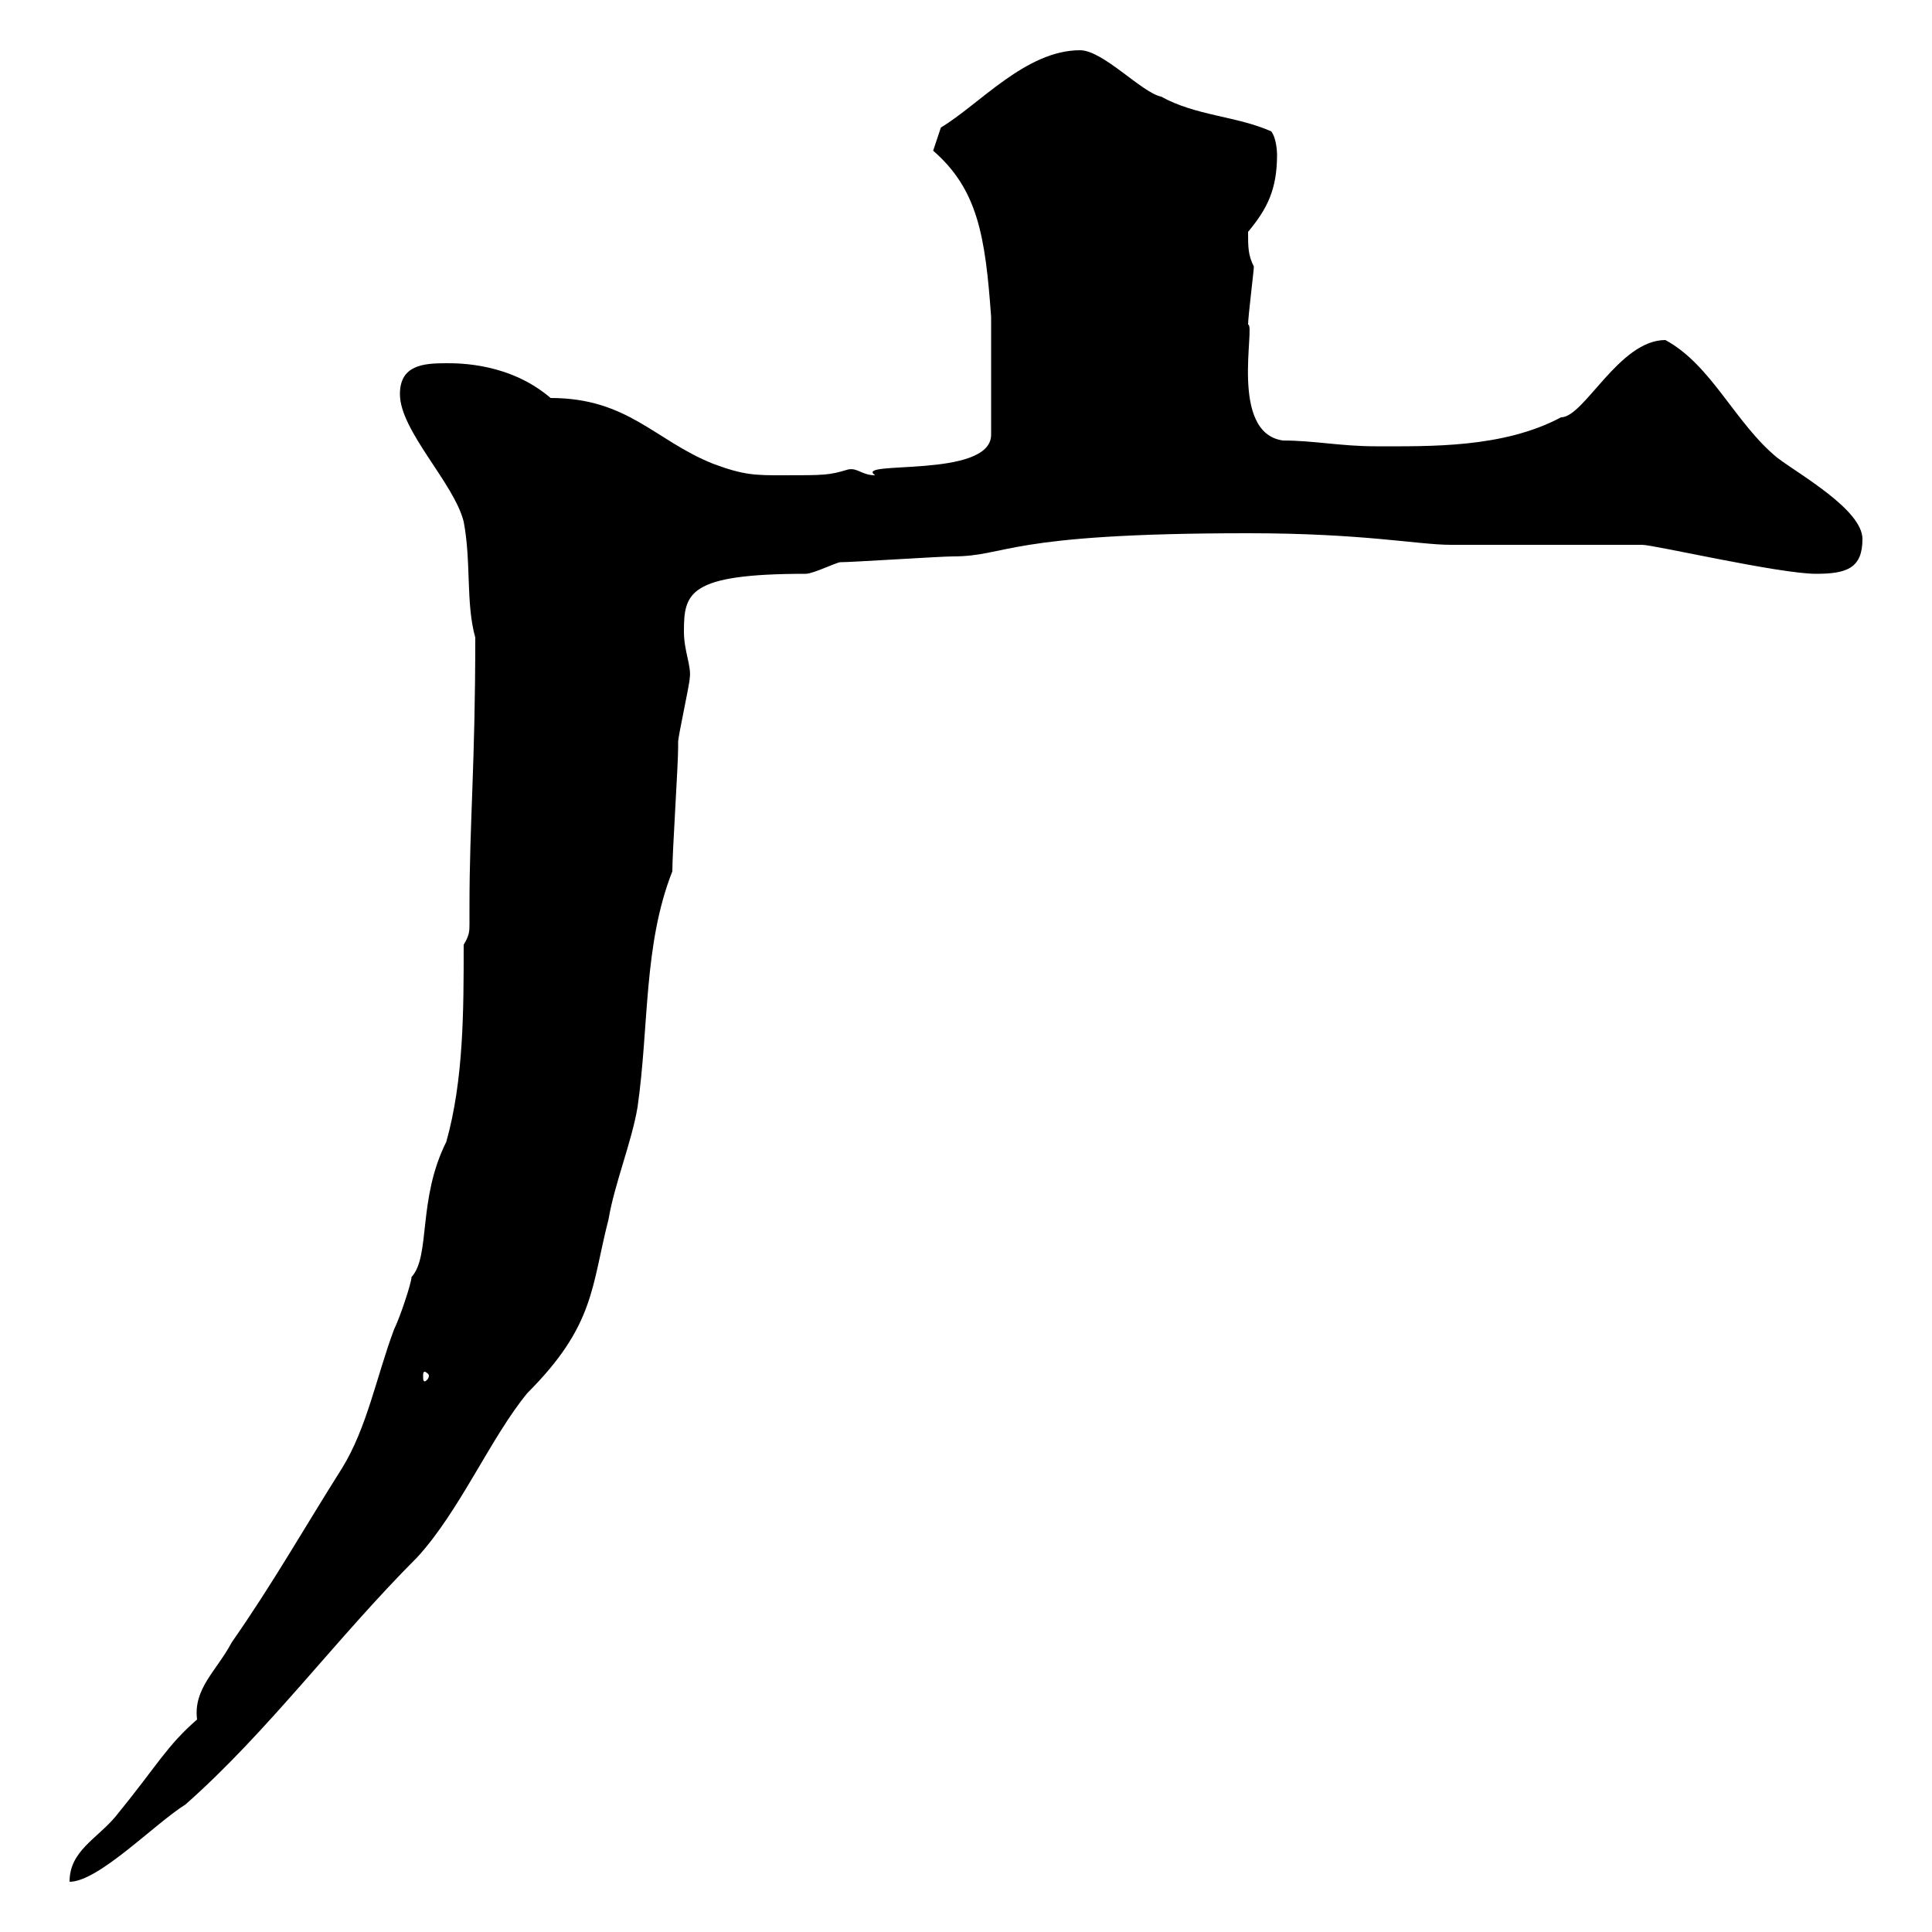 <svg xmlns="http://www.w3.org/2000/svg" xmlns:xlink="http://www.w3.org/1999/xlink" width="300" height="300"><path d="M72 146.70C72 156.90 72 167.70 69.30 177.30C64.80 186.30 66.90 195 63.90 198.30C63.90 199.20 62.10 204.60 61.20 206.40C58.50 213.60 57 221.70 53.10 228C47.40 237 42.30 246 36 255C33.60 259.50 30 262.20 30.60 267C25.80 271.20 24.60 273.90 18 282C15 285.60 10.80 287.40 10.80 292.20C15.30 292.20 24 283.20 28.80 280.20C41.70 268.80 52.20 254.40 64.80 241.80C71.40 234.60 76.20 223.20 81.90 216.30C92.40 205.80 91.80 199.80 94.50 189.30C95.40 183.90 98.10 177.30 99 171.90C100.80 159.30 99.90 146.70 104.40 135.30C104.40 132.30 105.30 118.80 105.30 116.10C105.30 116.10 105.30 115.20 105.30 115.20C105.30 114.30 107.10 106.20 107.10 105.30C107.40 103.50 106.20 101.10 106.20 98.10C106.20 92.10 106.80 89.10 125.10 89.10C126.30 89.10 129.90 87.30 130.50 87.30C132.30 87.30 146.10 86.40 147.90 86.40C156.60 86.40 155.70 82.80 193.80 82.80C211.80 82.80 220.20 84.60 225.30 84.60C229.80 84.60 250.50 84.60 255 84.60C256.80 84.60 276.30 89.10 282 89.10C286.80 89.10 289.20 88.20 289.20 83.70C289.20 79.20 279.60 73.80 276 71.10C269.40 65.70 265.80 56.70 258.60 52.80C251.40 52.80 246 64.80 242.40 64.80C233.40 69.60 222 69.30 213.60 69.30C208.20 69.30 204 68.40 199.20 68.40C190.80 67.20 195 50.40 193.80 50.40C193.80 49.20 194.70 42 194.70 41.40C193.80 39.60 193.80 38.40 193.80 36C196.80 32.40 198.30 29.40 198.30 24C198.30 24 198.30 21.60 197.40 20.40C192 18 185.70 18 180.30 15C177.30 14.40 171.30 7.80 167.70 7.80C159.30 7.80 152.10 16.20 146.10 19.80L144.90 23.40C151.80 29.40 153 36.60 153.90 49.20L153.90 67.50C153.90 74.40 132.30 71.40 135.90 73.80C133.80 73.80 133.20 72.60 131.70 72.90C128.70 73.80 128.10 73.80 121.50 73.80C117.30 73.80 115.50 73.80 110.70 72C101.70 68.40 97.50 61.80 85.50 61.80C79.20 56.40 71.40 56.40 69.30 56.40C65.70 56.40 62.10 56.70 62.10 61.20C62.10 66.90 70.50 75 72 81C73.20 87.30 72.30 93.60 73.80 99C73.80 118.80 72.90 127.80 72.90 140.70C72.90 141.60 72.90 142.80 72.90 143.40C72.90 144.60 72.90 145.20 72 146.70ZM66.60 213.60C66.60 214.20 66 214.50 66 214.50C65.70 214.50 65.70 214.20 65.70 213.60C65.70 213.30 65.70 213 66 213C66 213 66.60 213.30 66.60 213.60Z"/></svg>